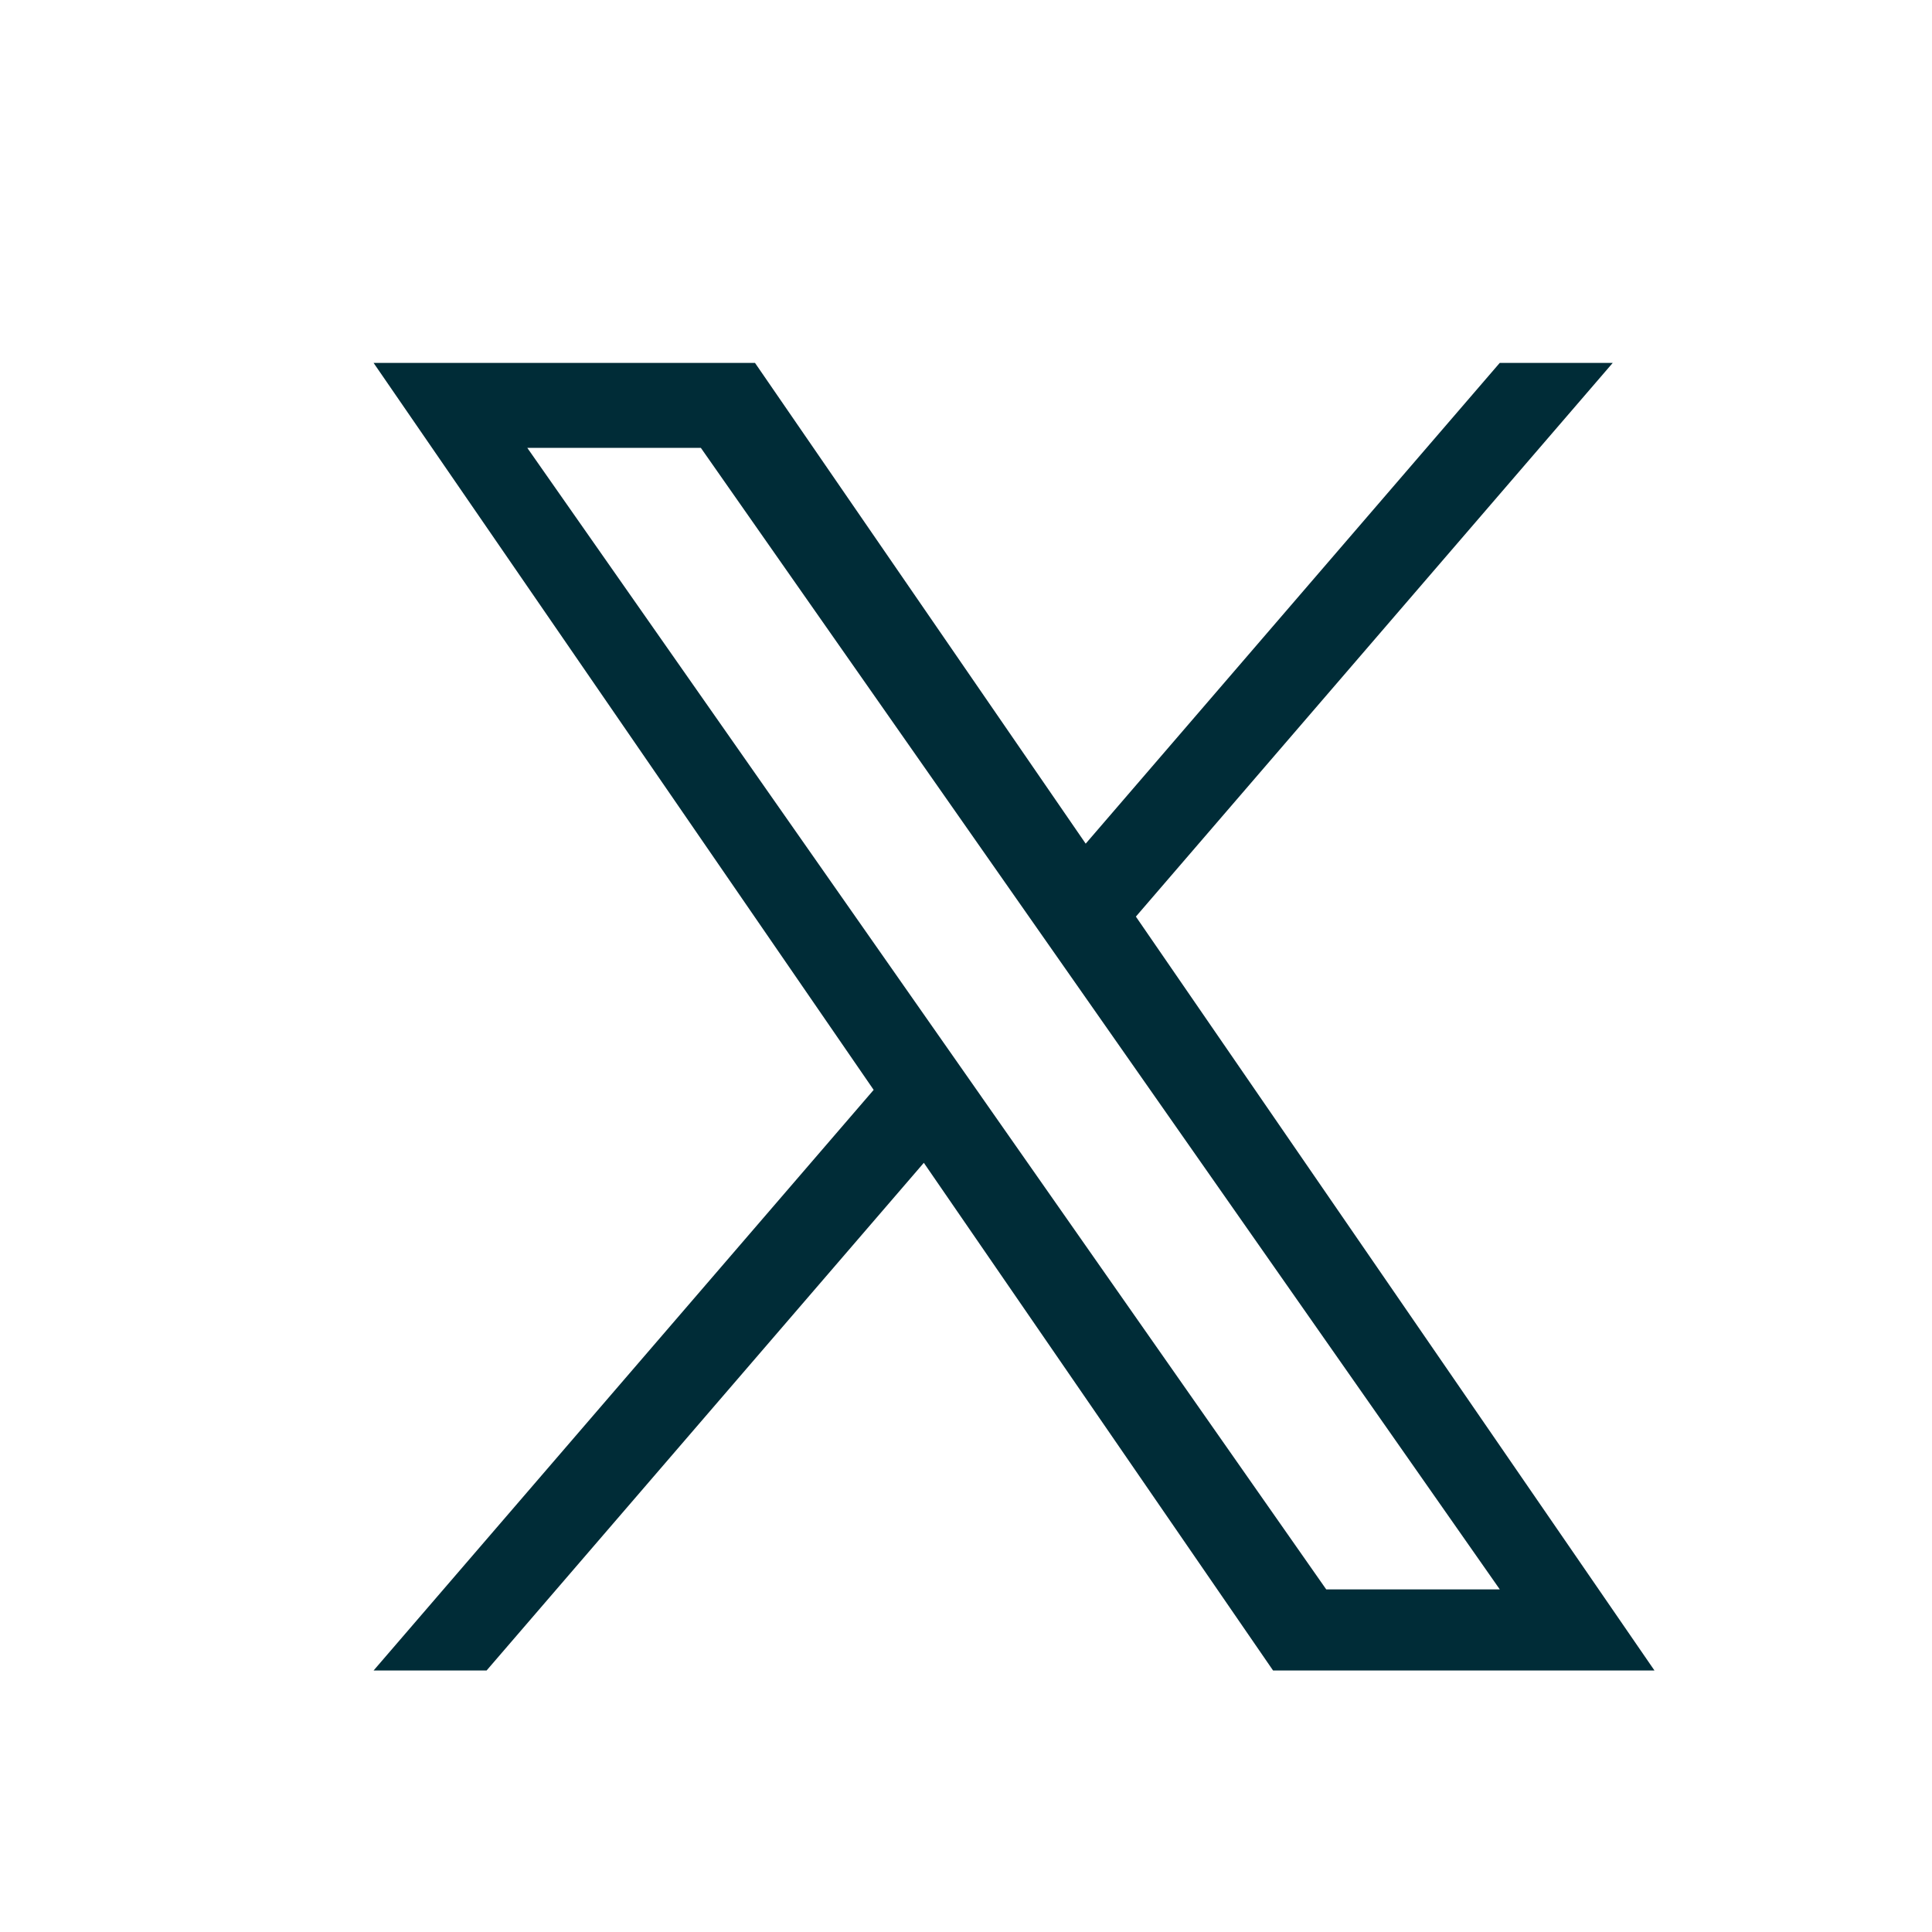<?xml version="1.0" encoding="UTF-8"?> <svg xmlns="http://www.w3.org/2000/svg" width="362" height="362" viewBox="0 0 362 362" fill="none"><path d="M212.833 171.741L302.178 68H281.006L203.427 158.077L141.466 68H70L163.698 204.212L70 313H91.173L173.098 217.876L238.534 313H310L212.827 171.741H212.833ZM183.833 205.412L174.339 191.848L98.802 83.921H131.323L192.282 171.022L201.776 184.585L281.016 297.803H248.495L183.833 205.417V205.412Z" fill="#002C37"></path></svg> 